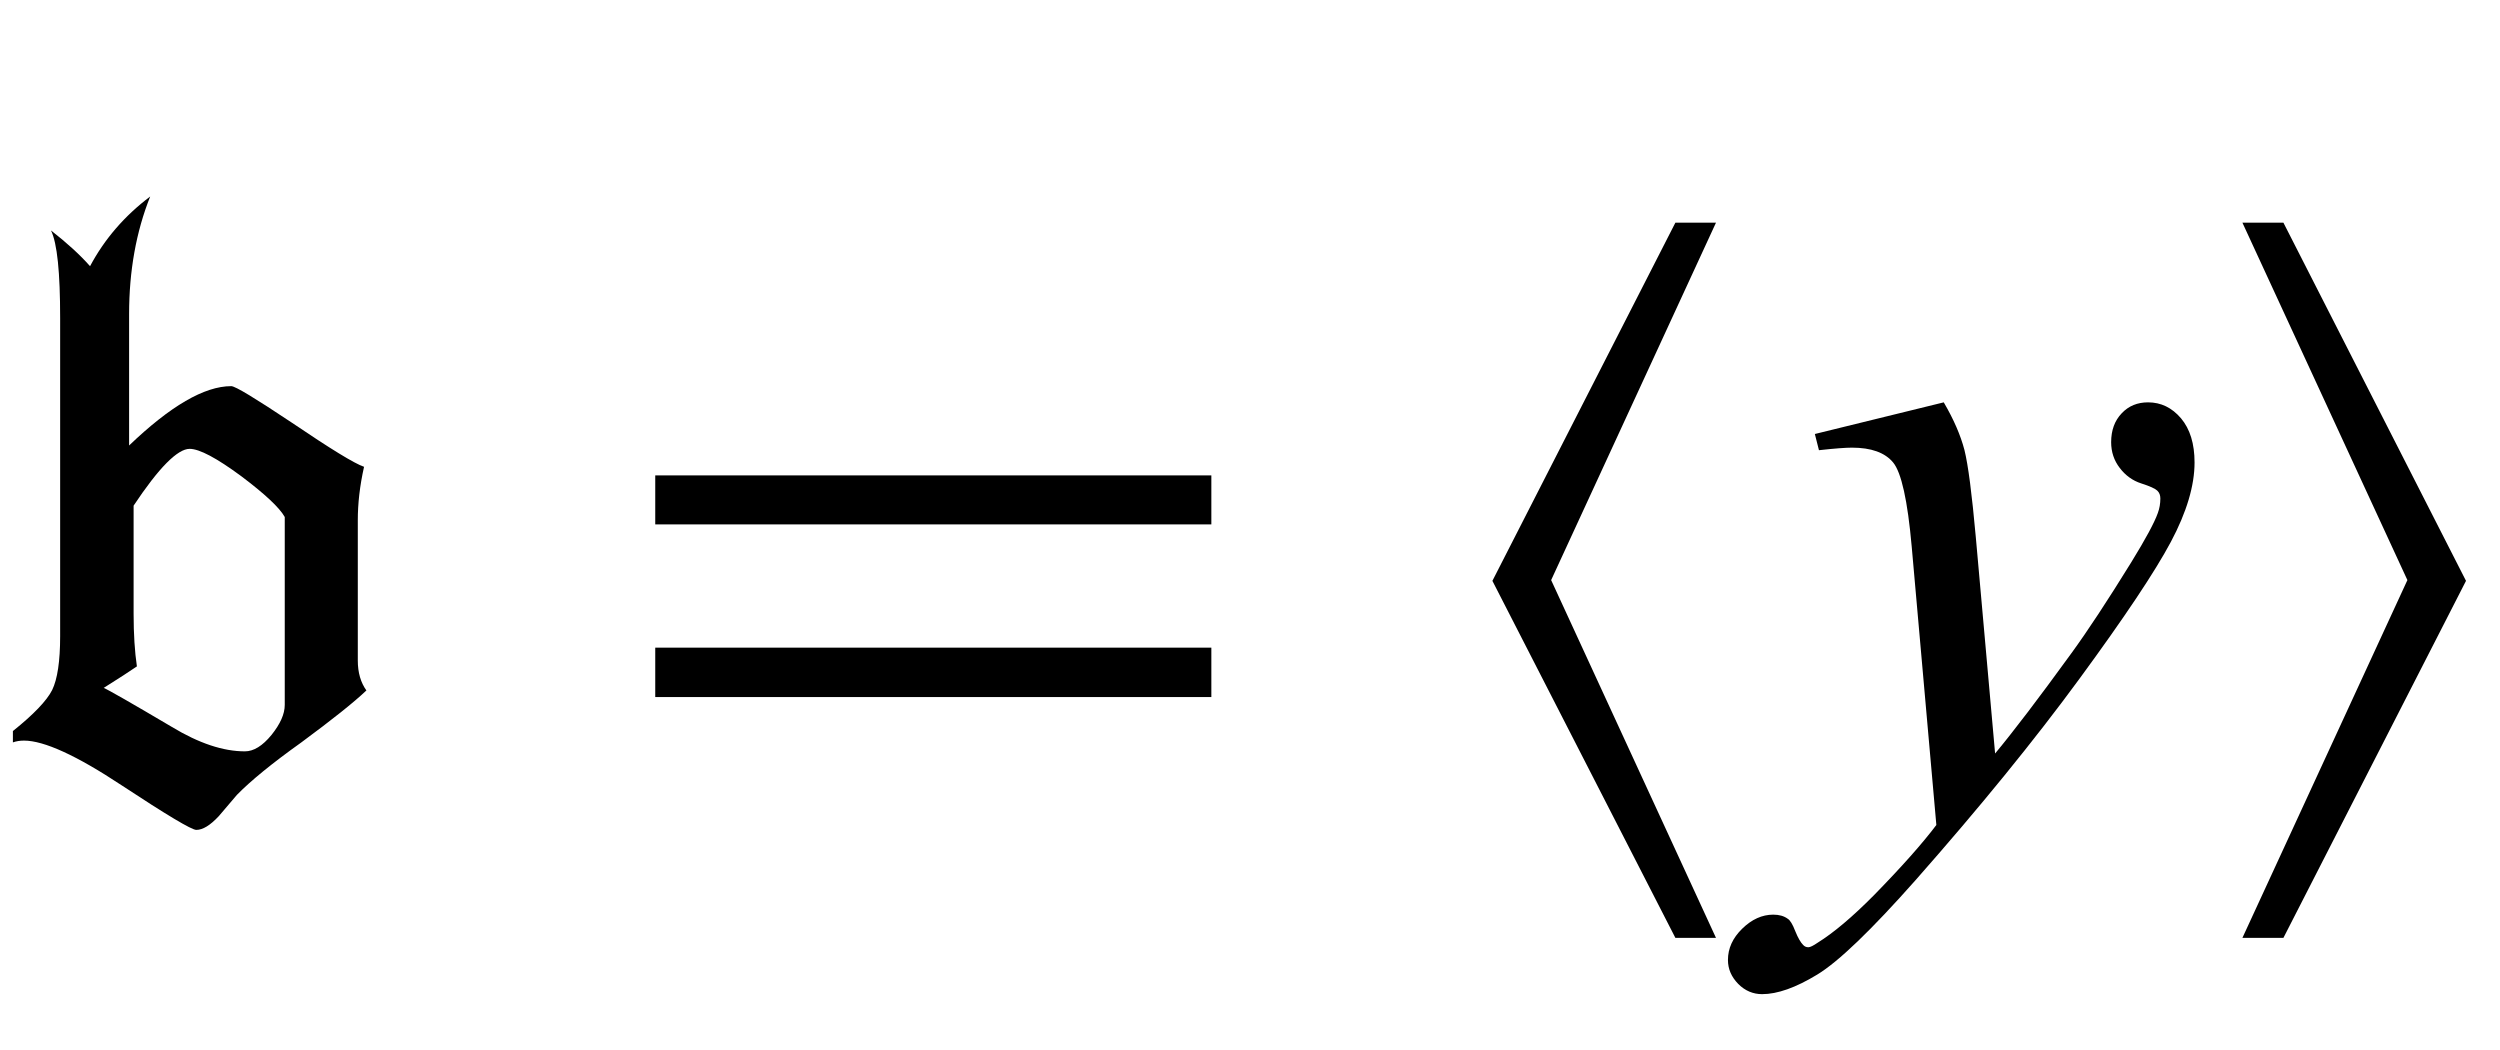 <?xml version="1.0" encoding="UTF-8"?>
<svg xmlns="http://www.w3.org/2000/svg" xmlns:xlink="http://www.w3.org/1999/xlink"  viewBox="0 0 50 21" version="1.1">
<defs>
<g>
<symbol overflow="visible" id="glyph0-0">
<path style="stroke:none;" d="M 1.062 0 L 1.062 -13.598 L 7.438 -13.598 L 7.438 0 Z M 2.125 -1.062 L 6.375 -1.062 L 6.375 -12.535 L 2.125 -12.535 Z M 2.125 -1.062 "/>
</symbol>
<symbol overflow="visible" id="glyph0-1">
<path style="stroke:none;" d="M 7.328 -2.191 C 7.078 -1.953 6.645 -1.609 6.027 -1.152 C 5.441 -0.734 5.012 -0.383 4.738 -0.102 C 4.617 0.043 4.496 0.184 4.375 0.324 C 4.203 0.508 4.055 0.598 3.926 0.598 C 3.832 0.598 3.336 0.301 2.434 -0.293 C 1.531 -0.891 0.879 -1.188 0.48 -1.188 C 0.398 -1.188 0.324 -1.176 0.258 -1.152 L 0.258 -1.379 C 0.672 -1.711 0.934 -1.984 1.043 -2.199 C 1.148 -2.414 1.203 -2.773 1.203 -3.277 L 1.203 -9.637 C 1.203 -10.551 1.145 -11.133 1.02 -11.391 C 1.34 -11.141 1.602 -10.902 1.801 -10.676 C 2.09 -11.219 2.492 -11.684 3.004 -12.07 C 2.723 -11.367 2.582 -10.582 2.582 -9.719 L 2.582 -7.09 C 3.406 -7.879 4.086 -8.277 4.625 -8.277 C 4.707 -8.277 5.109 -8.031 5.836 -7.547 C 6.605 -7.027 7.086 -6.73 7.281 -6.664 C 7.195 -6.281 7.156 -5.926 7.156 -5.594 L 7.156 -2.789 C 7.156 -2.547 7.215 -2.348 7.328 -2.191 Z M 5.695 -1.902 L 5.695 -5.66 C 5.59 -5.848 5.297 -6.121 4.824 -6.477 C 4.332 -6.84 3.988 -7.023 3.793 -7.023 C 3.551 -7.023 3.176 -6.645 2.672 -5.887 L 2.672 -3.727 C 2.672 -3.316 2.695 -2.965 2.738 -2.672 C 2.594 -2.574 2.375 -2.43 2.074 -2.242 C 2.168 -2.203 2.625 -1.941 3.438 -1.461 C 3.98 -1.133 4.465 -0.973 4.898 -0.973 C 5.074 -0.973 5.25 -1.082 5.43 -1.301 C 5.605 -1.52 5.695 -1.719 5.695 -1.902 Z M 5.695 -1.902 "/>
</symbol>
<symbol overflow="visible" id="glyph0-2">
<path style="stroke:none;" d="M 12.227 -5.512 L 1.105 -5.512 L 1.105 -6.492 L 12.227 -6.492 Z M 12.227 -2.059 L 1.105 -2.059 L 1.105 -3.047 L 12.227 -3.047 Z M 12.227 -2.059 "/>
</symbol>
<symbol overflow="visible" id="glyph0-3">
<path style="stroke:none;" d="M 5.32 2.758 L 4.508 2.758 L 0.848 -4.383 L 4.508 -11.547 L 5.32 -11.547 L 2.023 -4.398 Z M 5.32 2.758 "/>
</symbol>
<symbol overflow="visible" id="glyph0-4">
<path style="stroke:none;" d="M 5.32 -4.383 L 1.668 2.758 L 0.848 2.758 L 4.148 -4.398 L 0.848 -11.547 L 1.668 -11.547 Z M 5.32 -4.383 "/>
</symbol>
<symbol overflow="visible" id="glyph1-0">
<path style="stroke:none;" d="M 2.496 0 L 2.496 -11.25 L 11.496 -11.25 L 11.496 0 Z M 2.777 -0.281 L 11.215 -0.281 L 11.215 -10.969 L 2.777 -10.969 Z M 2.777 -0.281 "/>
</symbol>
<symbol overflow="visible" id="glyph1-1">
<path style="stroke:none;" d="M 2.875 -7.953 C 3.074 -7.613 3.211 -7.297 3.289 -7 C 3.363 -6.703 3.438 -6.125 3.516 -5.258 L 3.902 -0.93 C 4.254 -1.352 4.766 -2.023 5.43 -2.938 C 5.754 -3.383 6.152 -3.988 6.625 -4.754 C 6.914 -5.223 7.09 -5.551 7.156 -5.738 C 7.191 -5.832 7.207 -5.93 7.207 -6.031 C 7.207 -6.094 7.188 -6.148 7.145 -6.188 C 7.105 -6.227 6.996 -6.277 6.824 -6.332 C 6.652 -6.387 6.508 -6.492 6.395 -6.641 C 6.281 -6.789 6.223 -6.961 6.223 -7.156 C 6.223 -7.395 6.293 -7.586 6.434 -7.734 C 6.574 -7.883 6.75 -7.953 6.961 -7.953 C 7.219 -7.953 7.438 -7.848 7.621 -7.633 C 7.801 -7.418 7.891 -7.125 7.891 -6.75 C 7.891 -6.289 7.734 -5.758 7.418 -5.164 C 7.102 -4.57 6.492 -3.656 5.59 -2.426 C 4.688 -1.195 3.594 0.148 2.312 1.602 C 1.426 2.602 0.77 3.234 0.344 3.492 C -0.086 3.754 -0.453 3.883 -0.758 3.883 C -0.938 3.883 -1.098 3.816 -1.234 3.68 C -1.371 3.539 -1.441 3.383 -1.441 3.199 C -1.441 2.969 -1.348 2.762 -1.156 2.574 C -0.965 2.387 -0.758 2.293 -0.535 2.293 C -0.418 2.293 -0.32 2.32 -0.246 2.375 C -0.199 2.402 -0.148 2.484 -0.094 2.625 C -0.039 2.762 0.016 2.852 0.062 2.898 C 0.09 2.93 0.125 2.945 0.168 2.945 C 0.203 2.945 0.266 2.914 0.352 2.855 C 0.672 2.656 1.047 2.34 1.477 1.906 C 2.039 1.332 2.453 0.863 2.727 0.5 L 2.234 -5.07 C 2.152 -5.992 2.027 -6.551 1.863 -6.75 C 1.699 -6.949 1.422 -7.047 1.039 -7.047 C 0.914 -7.047 0.695 -7.031 0.379 -6.996 L 0.297 -7.32 Z M 2.875 -7.953 "/>
</symbol>
</g>
</defs>
<g id="surface485949">
<g style="fill:rgb(0%,0%,0%);fill-opacity:1;">
  <use xlink:href="#glyph0-1" x="0" y="16"/>
</g>
<g style="fill:rgb(0%,0%,0%);fill-opacity:1;">
  <use xlink:href="#glyph0-2" x="12" y="16"/>
</g>
<g style="fill:rgb(0%,0%,0%);fill-opacity:1;">
  <use xlink:href="#glyph0-3" x="29" y="16"/>
</g>
<g style="fill:rgb(0%,0%,0%);fill-opacity:1;">
  <use xlink:href="#glyph1-1" x="36" y="16"/>
</g>
<g style="fill:rgb(0%,0%,0%);fill-opacity:1;">
  <use xlink:href="#glyph0-4" x="44" y="16"/>
</g>
</g>
</svg>